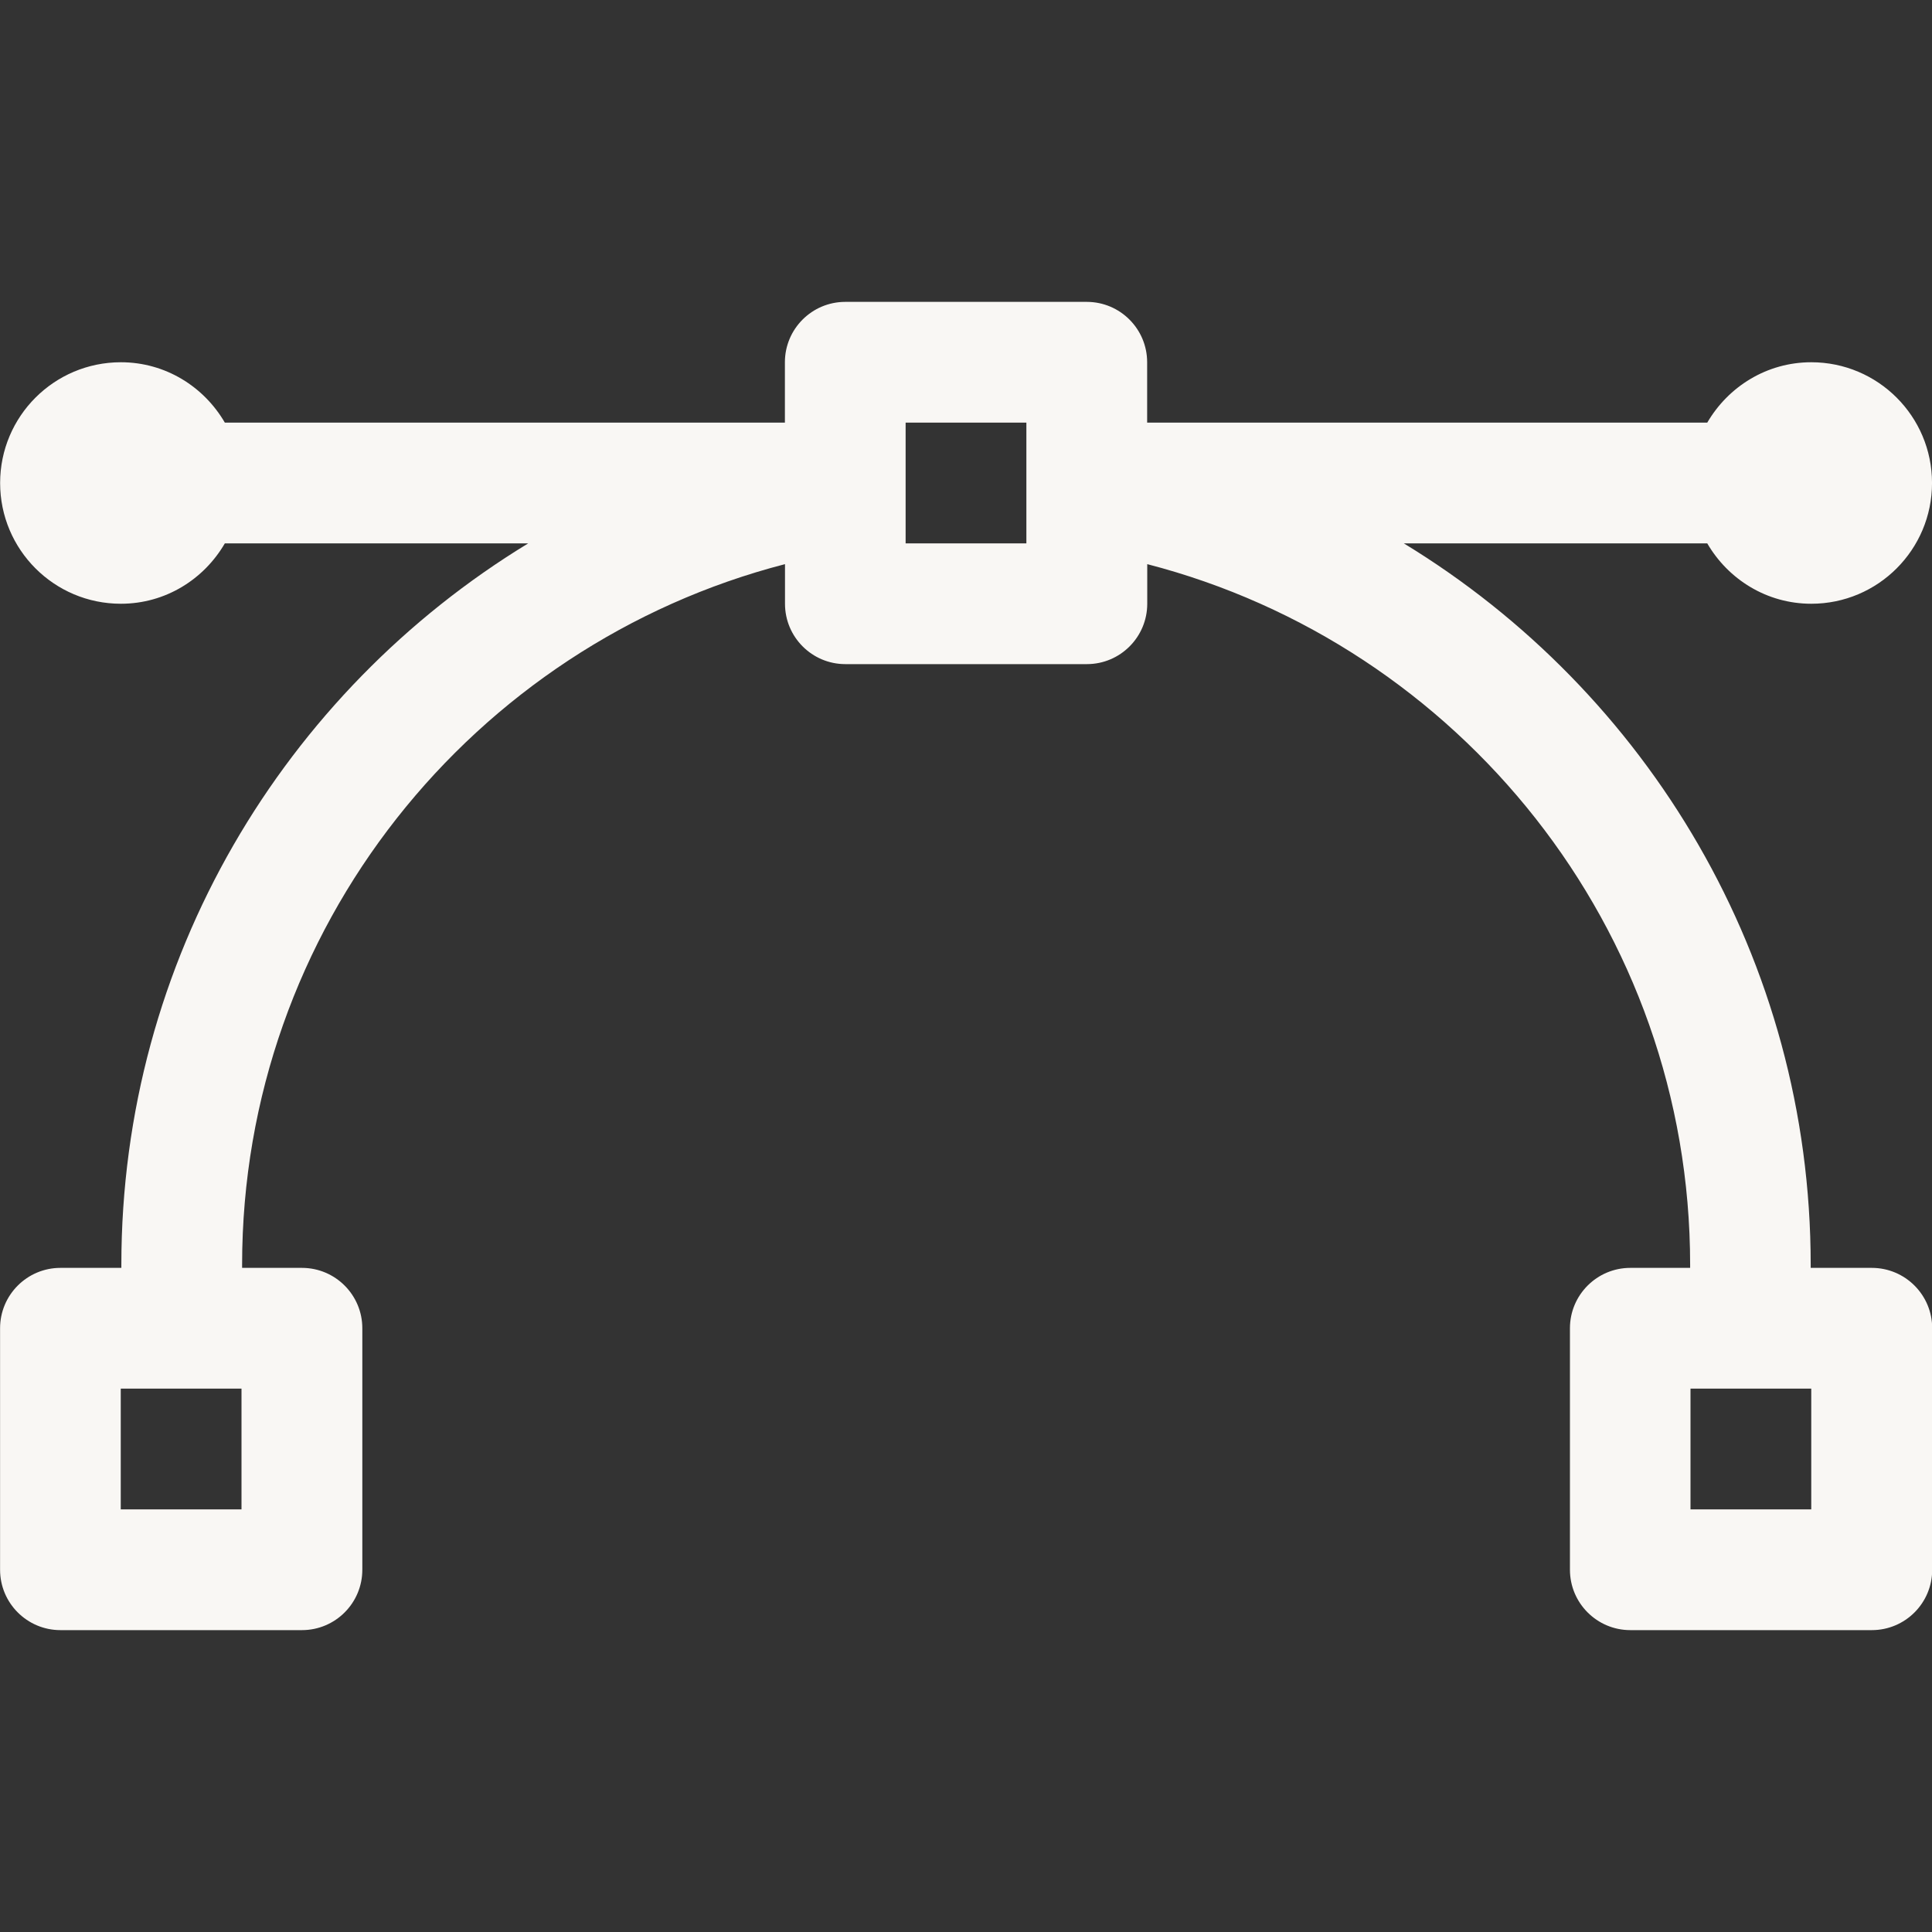 <svg xmlns="http://www.w3.org/2000/svg" id="Layer_1" viewBox="0 0 800 800"><rect x="0" y="0" width="800" height="800" fill="#333333" stroke="none"/><defs><style>      .st0 {        fill: #f9f7f4;      }    </style></defs><path class="st0" d="M775,525h-25.23v-1.25c0-126.5-67.6-237.35-168.48-298.75h125.65c8.65,14.88,24.63,25,43.07,25,27.62,0,50-22.4,50-50s-22.38-50-50-50c-18.45,0-34.4,10.13-43.07,25h-231.93v-25c0-13.8-11.2-25-25-25h-100c-13.8,0-25,11.2-25,25v25H93.1c-8.65-14.88-24.6-25-43.05-25C22.42,150,.05,172.4.05,200s22.37,50,50,50c18.45,0,34.4-10.12,43.05-25h125.62c-100.87,61.4-168.47,172.22-168.47,298.75v1.25h-25.22c-13.8,0-25,11.2-25,25v100c0,13.8,11.2,25,25,25h100c13.8,0,25-11.2,25-25v-100c0-13.8-11.2-25-25-25h-24.78v-1.25c0-139.4,95.68-256.77,224.8-290.15v16.4c0,13.8,11.2,25,25,25h100c13.8,0,25-11.2,25-25v-16.4c129.13,33.38,224.8,150.75,224.8,290.15v1.25h-24.77c-13.8,0-25,11.2-25,25v100c0,13.8,11.2,25,25,25h100c13.8,0,25-11.2,25-25v-100c0-13.8-11.2-25-25-25h-.07ZM100,625h-50v-50h50v50ZM425,225h-50v-50h50v50ZM750,625h-50v-50h50v50Z"></path></svg>